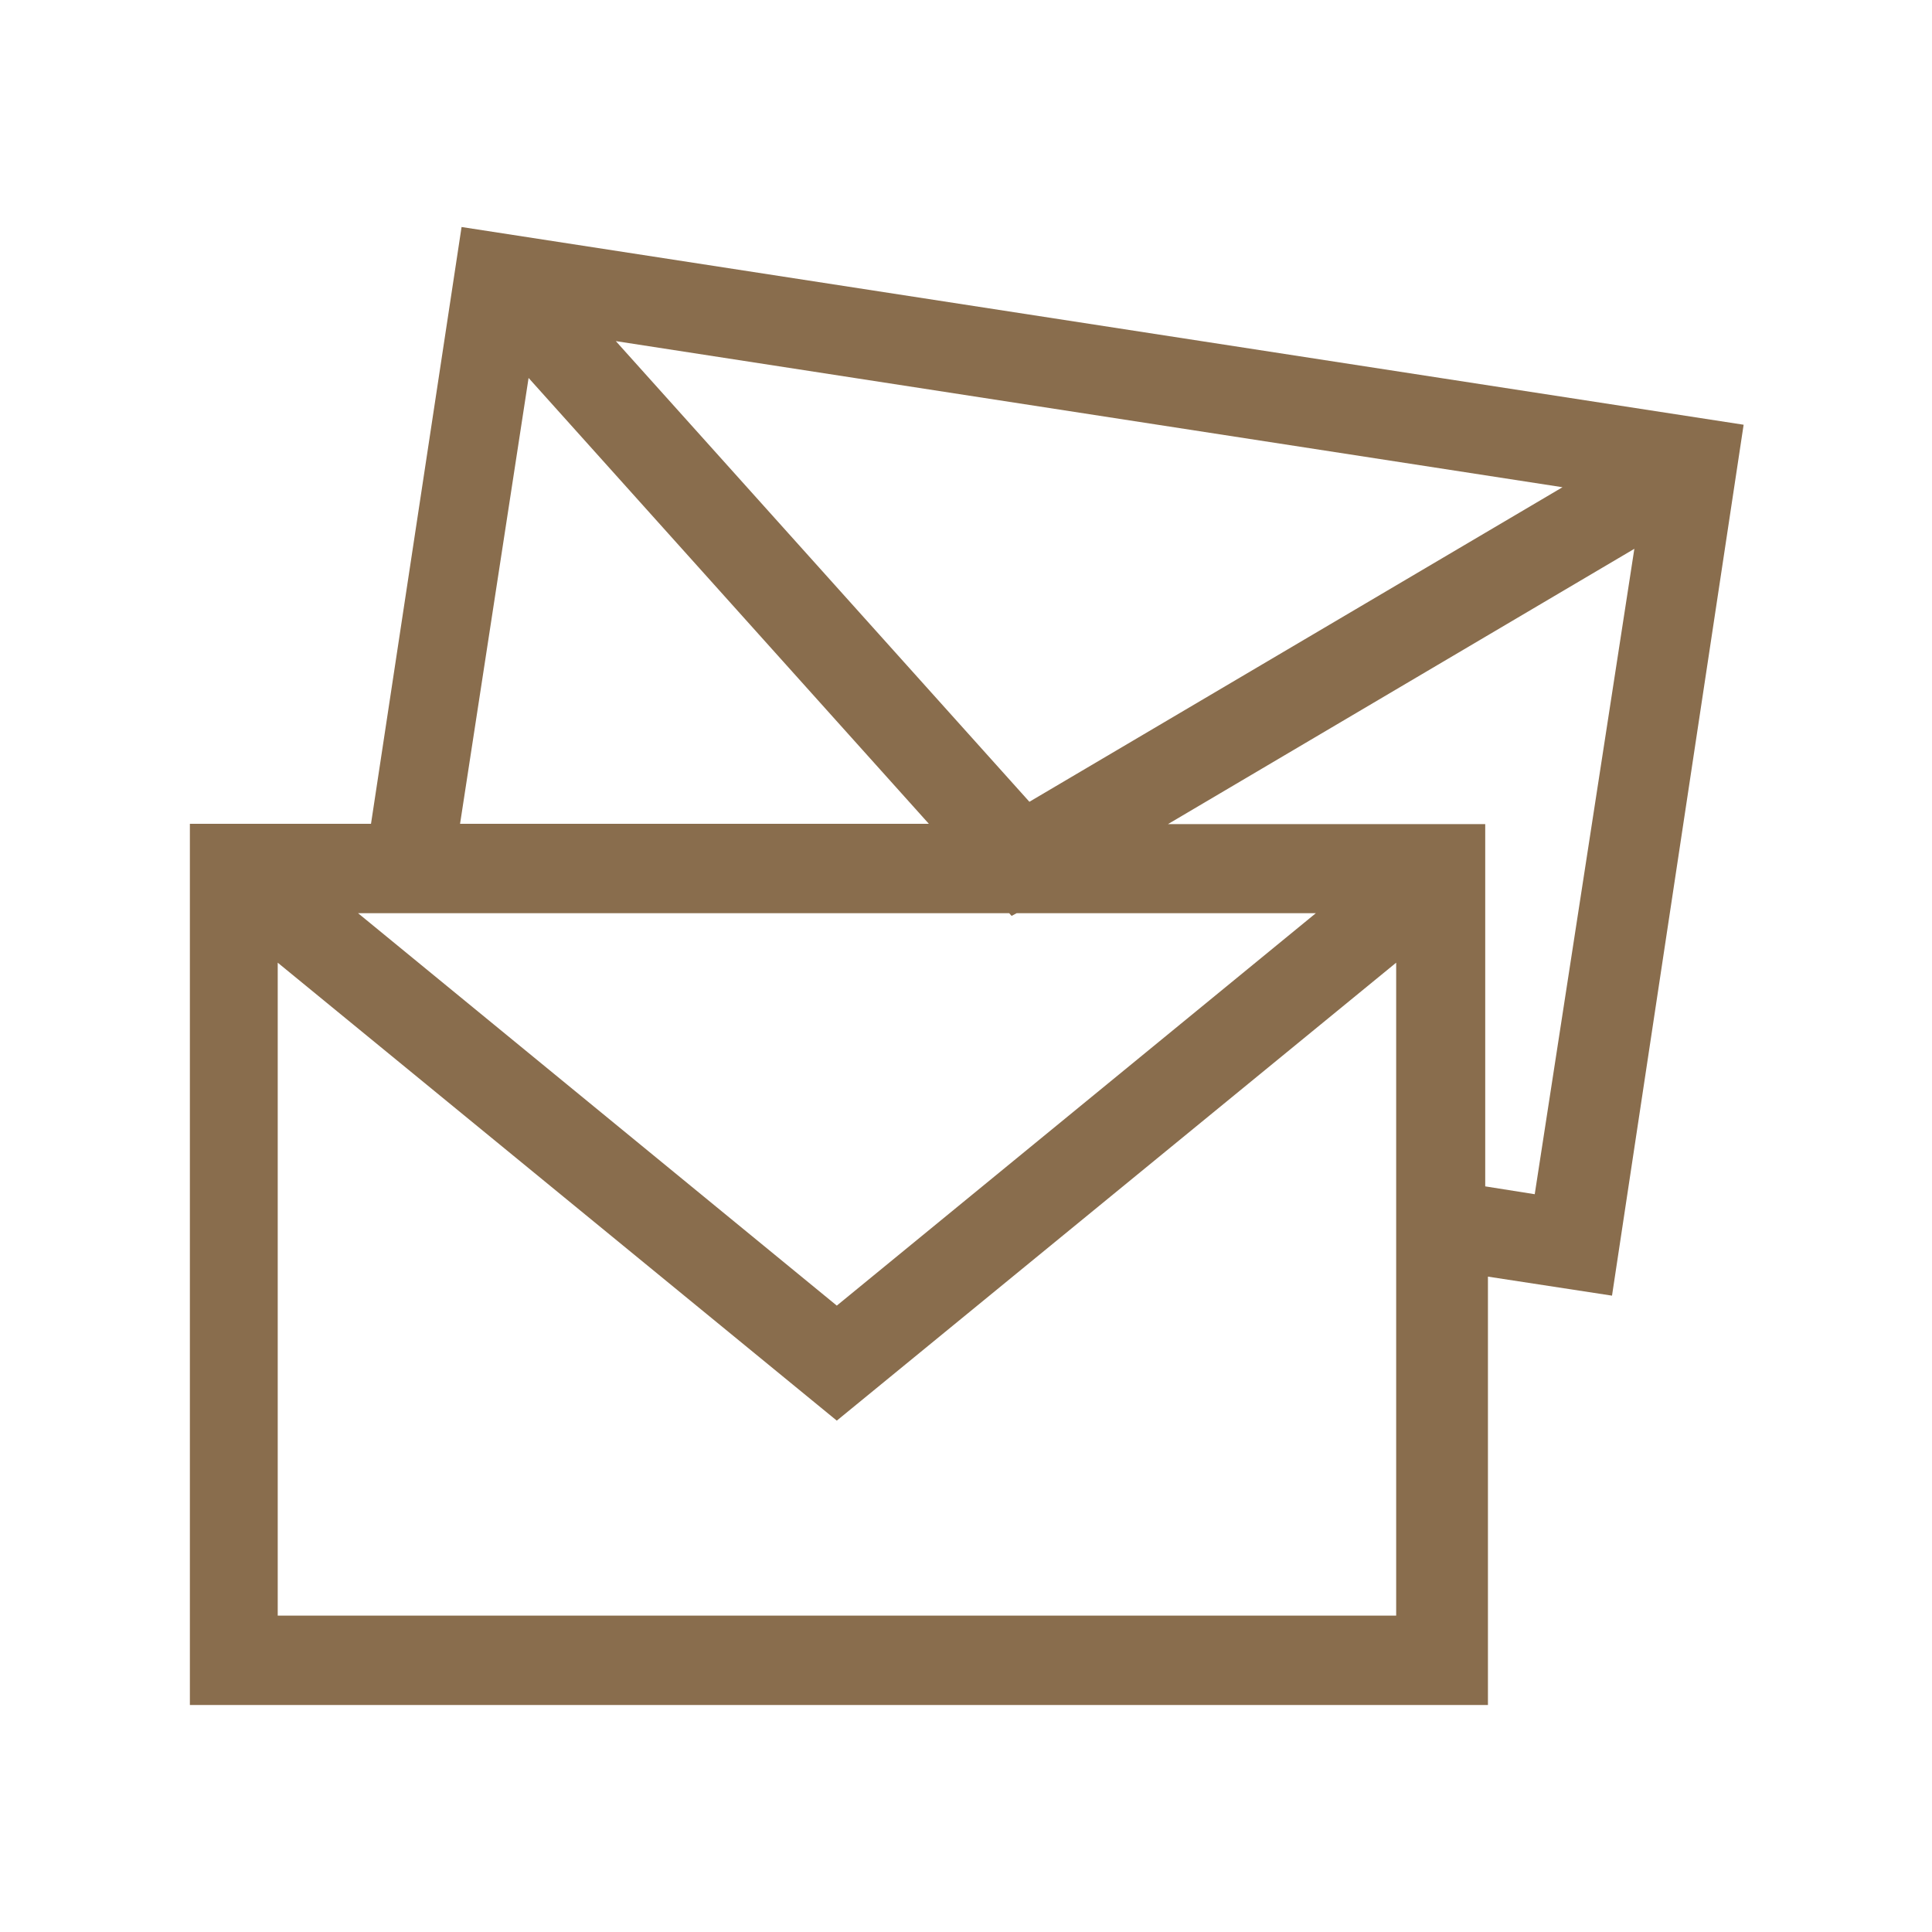 <?xml version="1.0" encoding="UTF-8"?> <svg xmlns="http://www.w3.org/2000/svg" viewBox="0 0 64 64"><defs><style>.cls-1{fill:#896d4d;}</style></defs><g id="Layer_1" data-name="Layer 1"><path class="cls-1" d="M57.76,14.07,15.29,7.52l-3,19.77h-6V56.48h43V42.29l4.11.63Zm-6,2.07L34.1,26.56,20.4,11.3ZM17.51,12.52,30.77,27.29H15.24Zm16,17.82.17-.09h9.91l-15.87,13-15.86-13H33.43ZM9.2,53.52V31.89L27.72,47.06,46.25,31.89V53.52Zm40-14.22v-12H38.69l15.45-9.12-3.3,21.38Z"></path></g></svg> 